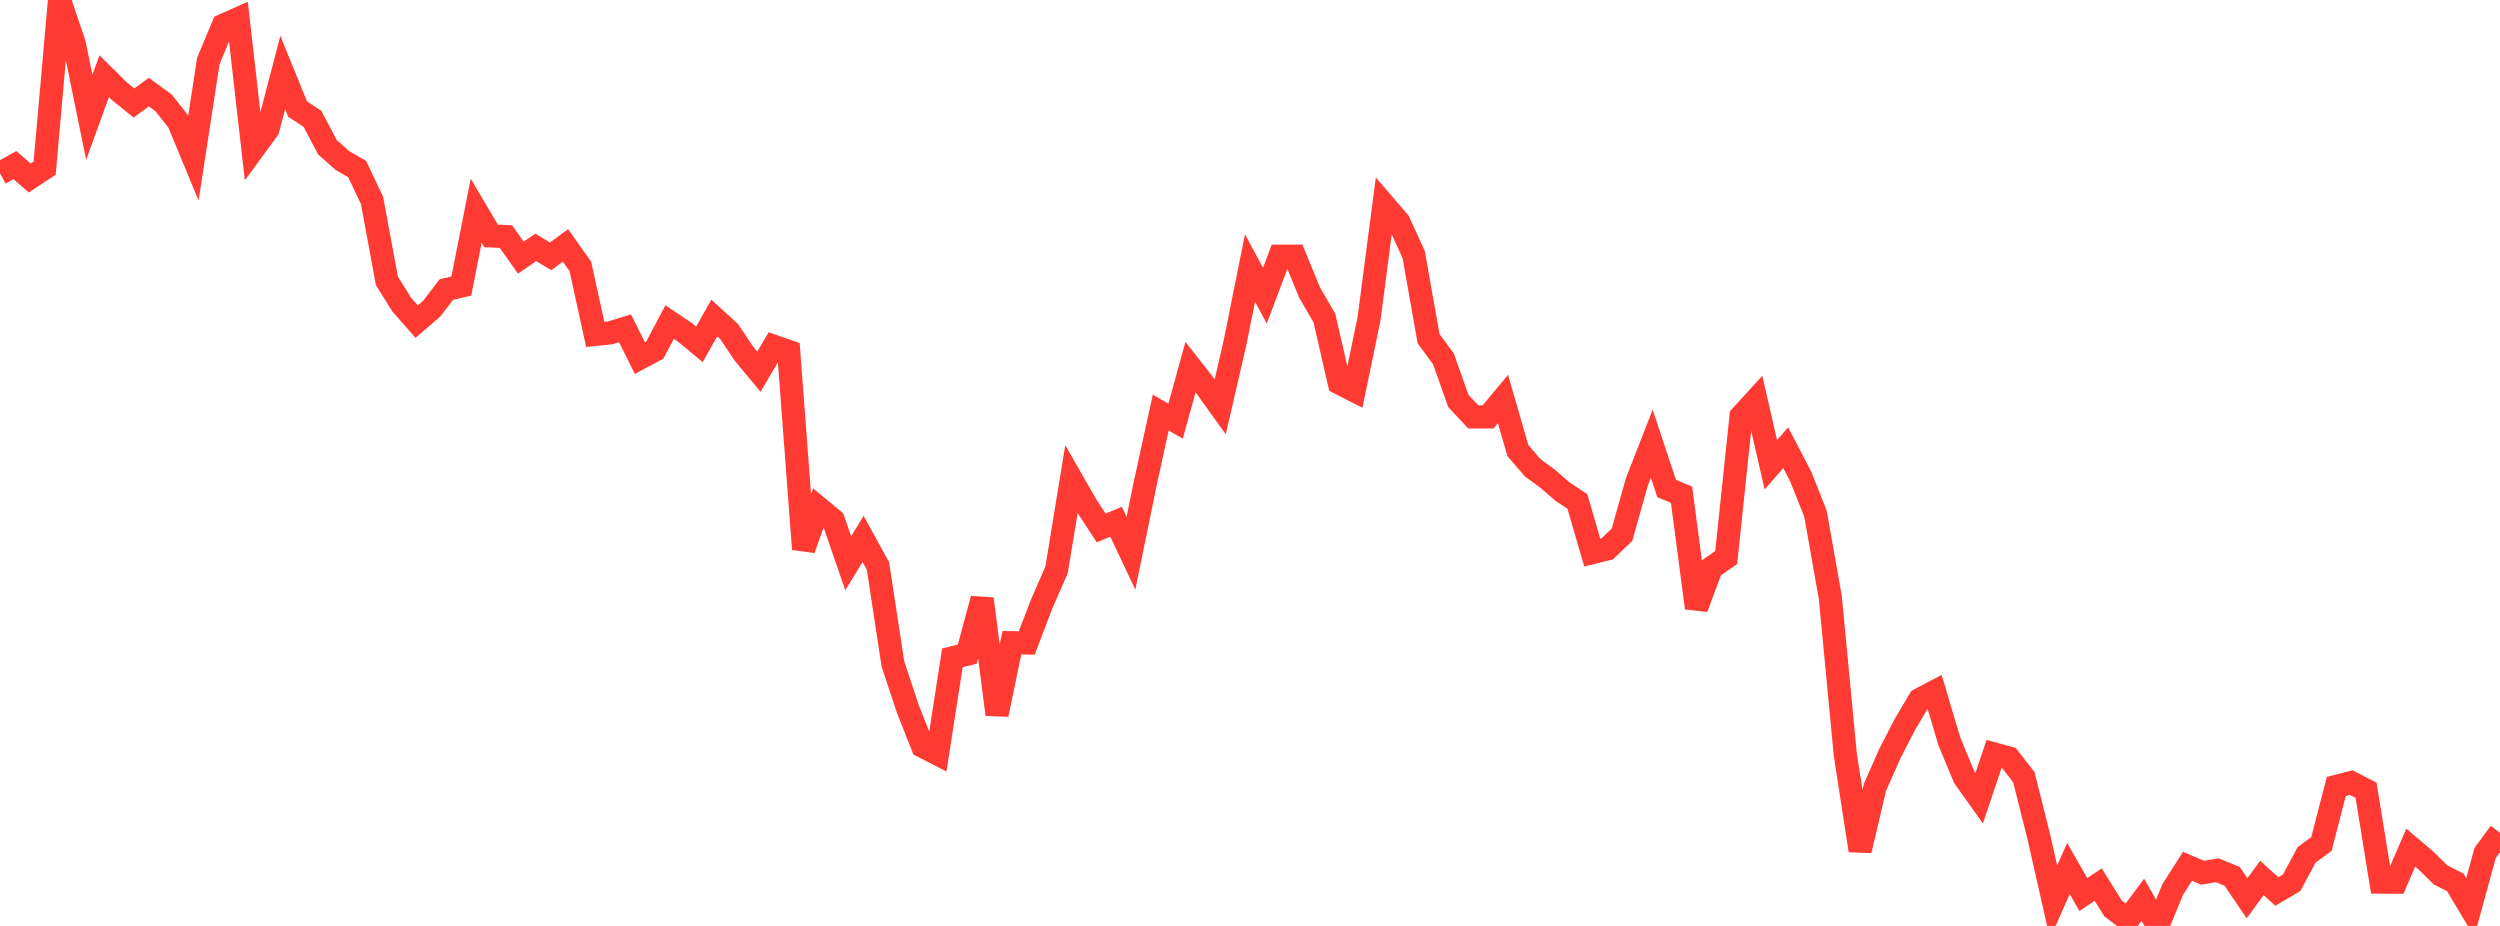 <?xml version="1.0" standalone="no"?>
<!DOCTYPE svg PUBLIC "-//W3C//DTD SVG 1.1//EN" "http://www.w3.org/Graphics/SVG/1.1/DTD/svg11.dtd">

<svg width="135" height="50" viewBox="0 0 135 50" preserveAspectRatio="none" 
  xmlns="http://www.w3.org/2000/svg"
  xmlns:xlink="http://www.w3.org/1999/xlink">


<polyline points="0.0, 9.362 0.804, 8.916 1.607, 9.61 2.411, 9.079 3.214, 0.0 4.018, 2.394 4.821, 6.333 5.625, 4.116 6.429, 4.911 7.232, 5.561 8.036, 4.976 8.839, 5.559 9.643, 6.584 10.446, 8.524 11.25, 3.293 12.054, 1.368 12.857, 1.011 13.661, 8.08 14.464, 6.983 15.268, 3.915 16.071, 5.891 16.875, 6.418 17.679, 7.948 18.482, 8.661 19.286, 9.129 20.089, 10.823 20.893, 15.167 21.696, 16.454 22.5, 17.367 23.304, 16.675 24.107, 15.633 24.911, 15.447 25.714, 11.377 26.518, 12.74 27.321, 12.775 28.125, 13.913 28.929, 13.36 29.732, 13.84 30.536, 13.253 31.339, 14.386 32.143, 18.059 32.946, 17.976 33.75, 17.729 34.554, 19.338 35.357, 18.908 36.161, 17.389 36.964, 17.929 37.768, 18.595 38.571, 17.173 39.375, 17.909 40.179, 19.107 40.982, 20.074 41.786, 18.7 42.589, 18.98 43.393, 29.653 44.196, 27.422 45.0, 28.089 45.804, 30.417 46.607, 29.101 47.411, 30.566 48.214, 35.839 49.018, 38.27 49.821, 40.298 50.625, 40.71 51.429, 35.522 52.232, 35.324 53.036, 32.338 53.839, 38.581 54.643, 34.706 55.446, 34.719 56.25, 32.61 57.054, 30.777 57.857, 25.876 58.661, 27.282 59.464, 28.51 60.268, 28.174 61.071, 29.877 61.875, 25.952 62.679, 22.281 63.482, 22.743 64.286, 19.824 65.089, 20.845 65.893, 21.967 66.696, 18.483 67.5, 14.474 68.304, 15.966 69.107, 13.835 69.911, 13.832 70.714, 15.791 71.518, 17.174 72.321, 20.679 73.125, 21.091 73.929, 17.208 74.732, 11.052 75.536, 11.986 76.339, 13.746 77.143, 18.29 77.946, 19.381 78.75, 21.649 79.554, 22.511 80.357, 22.511 81.161, 21.546 81.964, 24.328 82.768, 25.263 83.571, 25.849 84.375, 26.547 85.179, 27.079 85.982, 29.841 86.786, 29.643 87.589, 28.872 88.393, 26.013 89.196, 23.962 90.0, 26.382 90.804, 26.714 91.607, 32.83 92.411, 30.665 93.214, 30.107 94.018, 22.476 94.821, 21.595 95.625, 25.098 96.429, 24.176 97.232, 25.719 98.036, 27.74 98.839, 32.278 99.643, 40.726 100.446, 45.927 101.25, 42.509 102.054, 40.69 102.857, 39.133 103.661, 37.774 104.464, 37.352 105.268, 40.041 106.071, 41.978 106.875, 43.107 107.679, 40.714 108.482, 40.933 109.286, 41.965 110.089, 45.162 110.893, 48.706 111.696, 46.9 112.5, 48.303 113.304, 47.769 114.107, 49.057 114.911, 49.665 115.714, 48.588 116.518, 50.0 117.321, 48.041 118.125, 46.781 118.929, 47.128 119.732, 46.994 120.536, 47.323 121.339, 48.504 122.143, 47.41 122.946, 48.139 123.75, 47.668 124.554, 46.166 125.357, 45.573 126.161, 42.467 126.964, 42.262 127.768, 42.676 128.571, 47.635 129.375, 47.638 130.179, 45.77 130.982, 46.451 131.786, 47.242 132.589, 47.654 133.393, 49.001 134.196, 46.062 135.0, 44.968" fill="none" stroke="#ff3a33" stroke-width="1.25"/>

</svg>